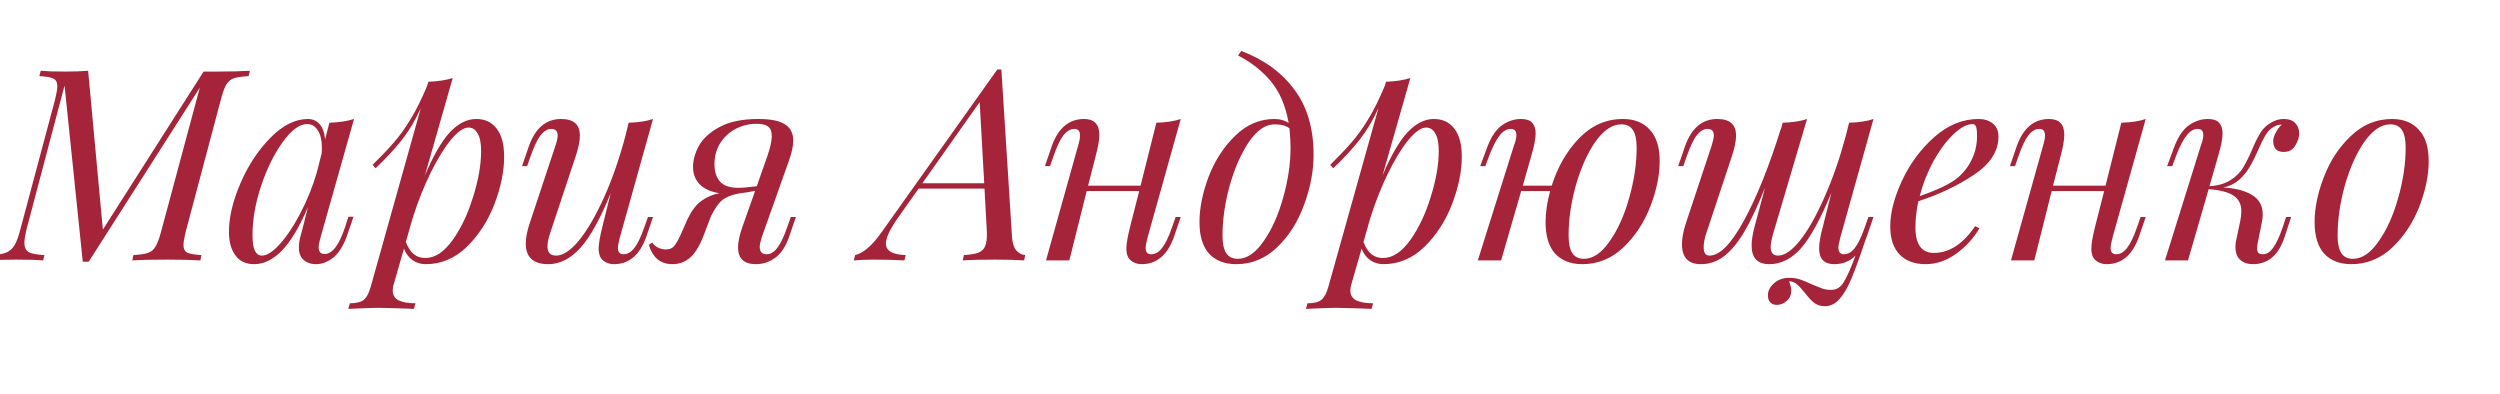 <?xml version="1.0" encoding="UTF-8"?> <svg xmlns="http://www.w3.org/2000/svg" width="336" height="53" viewBox="0 0 336 53" fill="none"> <rect width="336" height="53" fill="#E5E5E5"></rect> <rect width="1920" height="27000" transform="translate(-545 -4345)" fill="white"></rect> <path d="M29.088 9.62C30.936 9.62 32.436 9.584 33.588 9.512L33.408 10.232C32.52 10.28 31.86 10.376 31.428 10.52C31.02 10.664 30.684 10.94 30.42 11.348C30.18 11.756 29.94 12.416 29.7 13.328L24.948 31.184C24.756 32 24.66 32.576 24.66 32.912C24.66 33.44 24.828 33.788 25.164 33.956C25.524 34.124 26.16 34.232 27.072 34.28L26.928 35C25.824 34.928 24.336 34.892 22.464 34.892C20.352 34.892 18.792 34.928 17.784 35L17.928 34.28C18.816 34.232 19.464 34.136 19.872 33.992C20.304 33.848 20.64 33.572 20.88 33.164C21.144 32.756 21.396 32.096 21.636 31.184L26.856 11.78L11.916 35.18H11.124L8.676 11.492L3.564 30.824C3.372 31.64 3.276 32.24 3.276 32.624C3.276 33.224 3.468 33.644 3.852 33.884C4.26 34.1 4.968 34.232 5.976 34.28L5.796 35C4.98 34.928 3.768 34.892 2.16 34.892C0.744 34.892 -0.384 34.928 -1.224 35L-1.044 34.28C-0.204 34.232 0.444 34.112 0.9 33.92C1.356 33.704 1.716 33.368 1.98 32.912C2.244 32.456 2.496 31.76 2.736 30.824L7.416 13.328C7.608 12.512 7.704 11.936 7.704 11.6C7.704 11.072 7.524 10.724 7.164 10.556C6.828 10.388 6.204 10.28 5.292 10.232L5.472 9.512C6.24 9.584 7.308 9.62 8.676 9.62C9.948 9.62 11.004 9.584 11.844 9.512L13.824 30.86L27.36 9.62H29.088ZM46.825 29.132H47.509L46.609 31.76C46.129 33.08 45.517 34.04 44.773 34.64C44.029 35.216 43.261 35.504 42.469 35.504C42.013 35.504 41.617 35.42 41.281 35.252C40.945 35.084 40.681 34.856 40.489 34.568C40.273 34.208 40.165 33.788 40.165 33.308C40.165 32.804 40.249 32.24 40.417 31.616C40.585 30.992 40.693 30.596 40.741 30.428L41.389 27.836C40.237 30.524 39.061 32.48 37.861 33.704C36.685 34.904 35.449 35.504 34.153 35.504C33.049 35.504 32.209 35.108 31.633 34.316C31.057 33.524 30.769 32.468 30.769 31.148C30.769 29.204 31.285 27.032 32.317 24.632C33.349 22.232 34.693 20.192 36.349 18.512C38.005 16.832 39.685 15.992 41.389 15.992C42.037 15.992 42.565 16.232 42.973 16.712C43.381 17.192 43.621 17.864 43.693 18.728L44.269 16.496C45.589 16.448 46.693 16.28 47.581 15.992L43.081 31.904C43.057 32 43.009 32.192 42.937 32.48C42.865 32.744 42.829 32.996 42.829 33.236C42.829 33.836 43.093 34.136 43.621 34.136C44.677 34.136 45.601 32.912 46.393 30.464L46.825 29.132ZM35.197 34.352C35.869 34.352 36.673 33.836 37.609 32.804C38.545 31.772 39.457 30.404 40.345 28.7C41.257 26.972 42.001 25.136 42.577 23.192L43.225 20.636C43.249 20.444 43.261 20.18 43.261 19.844C43.261 18.86 43.081 18.092 42.721 17.54C42.385 16.964 41.905 16.676 41.281 16.676C40.249 16.676 39.157 17.48 38.005 19.088C36.853 20.672 35.881 22.64 35.089 24.992C34.321 27.32 33.937 29.516 33.937 31.58C33.937 32.564 34.045 33.272 34.261 33.704C34.477 34.136 34.789 34.352 35.197 34.352ZM64.013 15.992C65.189 15.992 66.101 16.424 66.749 17.288C67.421 18.128 67.757 19.388 67.757 21.068C67.757 23.012 67.325 25.124 66.461 27.404C65.597 29.66 64.361 31.58 62.753 33.164C61.145 34.724 59.297 35.504 57.209 35.504C56.561 35.504 55.973 35.324 55.445 34.964C54.917 34.58 54.533 34.064 54.293 33.416L52.925 38.168C52.829 38.456 52.781 38.744 52.781 39.032C52.781 39.656 53.045 40.1 53.573 40.364C54.101 40.628 54.857 40.76 55.841 40.76L55.625 41.516L54.869 41.48C52.781 41.408 51.425 41.372 50.801 41.372C50.153 41.372 48.821 41.42 46.805 41.516L47.021 40.76C47.885 40.76 48.509 40.604 48.893 40.292C49.277 39.98 49.589 39.392 49.829 38.528L56.561 14.516C55.841 16.124 55.001 17.54 54.041 18.764C53.081 19.988 51.893 21.272 50.477 22.616L50.081 22.148C51.209 21.044 52.145 20.06 52.889 19.196C53.657 18.332 54.413 17.288 55.157 16.064C55.925 14.816 56.681 13.292 57.425 11.492L57.569 10.988C58.865 10.94 59.957 10.772 60.845 10.484L57.101 23.588C58.229 20.924 59.345 18.992 60.449 17.792C61.577 16.592 62.765 15.992 64.013 15.992ZM57.173 34.676C58.445 34.676 59.657 33.884 60.809 32.3C61.961 30.692 62.885 28.748 63.581 26.468C64.301 24.188 64.661 22.124 64.661 20.276C64.661 19.244 64.505 18.464 64.193 17.936C63.905 17.408 63.497 17.144 62.969 17.144C62.297 17.144 61.505 17.696 60.593 18.8C59.705 19.88 58.805 21.344 57.893 23.192C56.981 25.04 56.177 27.056 55.481 29.24L54.545 32.516C54.833 33.284 55.193 33.836 55.625 34.172C56.057 34.508 56.573 34.676 57.173 34.676ZM87.081 29.168H87.765L86.865 31.796C86.001 34.268 84.549 35.504 82.509 35.504C82.125 35.504 81.765 35.42 81.429 35.252C81.093 35.084 80.841 34.844 80.673 34.532C80.529 34.196 80.457 33.824 80.457 33.416C80.457 32.792 80.625 31.808 80.961 30.464L82.077 25.964C80.685 29.396 79.329 31.844 78.009 33.308C76.689 34.772 75.249 35.504 73.689 35.504C71.673 35.504 70.665 34.58 70.665 32.732C70.665 31.964 70.833 31.076 71.169 30.068L74.661 19.556C74.853 18.98 74.949 18.536 74.949 18.224C74.949 17.624 74.661 17.324 74.085 17.324C73.605 17.324 73.137 17.6 72.681 18.152C72.249 18.68 71.793 19.628 71.313 20.996L70.845 22.328H70.161L71.061 19.7C71.925 17.228 73.377 15.992 75.417 15.992C77.097 15.992 77.937 16.736 77.937 18.224C77.937 18.944 77.745 19.88 77.361 21.032L73.941 31.328C73.701 32.048 73.581 32.648 73.581 33.128C73.581 33.944 73.965 34.352 74.733 34.352C75.669 34.352 76.701 33.668 77.829 32.3C78.957 30.908 80.073 28.988 81.177 26.54C82.281 24.092 83.241 21.332 84.057 18.26L84.489 16.496C85.857 16.448 86.949 16.28 87.765 15.992L83.301 31.94C83.133 32.564 83.049 33.032 83.049 33.344C83.049 33.896 83.301 34.172 83.805 34.172C84.333 34.172 84.813 33.896 85.245 33.344C85.701 32.768 86.157 31.82 86.613 30.5L87.081 29.168ZM106.967 29.168L106.067 31.796C105.611 33.116 104.987 34.064 104.195 34.64C103.403 35.216 102.539 35.504 101.603 35.504C99.995 35.504 99.191 34.748 99.191 33.236C99.191 32.516 99.395 31.58 99.803 30.428L101.495 25.64C100.871 25.784 100.139 25.904 99.299 26C98.315 26.192 97.571 26.492 97.067 26.9C96.587 27.284 96.083 28.004 95.555 29.06L94.691 31.328C94.139 32.84 93.515 33.92 92.819 34.568C92.123 35.192 91.307 35.504 90.371 35.504C89.603 35.504 88.955 35.3 88.427 34.892C87.899 34.484 87.491 33.824 87.203 32.912L87.671 32.588C87.863 32.9 88.139 33.14 88.499 33.308C88.835 33.452 89.159 33.524 89.471 33.524C89.951 33.524 90.311 33.392 90.551 33.128C90.815 32.84 91.103 32.36 91.415 31.688L92.423 29.42C92.951 28.316 93.563 27.512 94.259 27.008C94.979 26.48 95.795 26.132 96.707 25.964C95.555 25.796 94.667 25.4 94.043 24.776C93.443 24.152 93.143 23.372 93.143 22.436C93.143 21.524 93.407 20.576 93.935 19.592C94.487 18.608 95.411 17.768 96.707 17.072C98.027 16.352 99.767 15.992 101.927 15.992C103.583 15.992 104.771 16.232 105.491 16.712C106.235 17.168 106.607 17.888 106.607 18.872C106.607 19.616 106.427 20.492 106.067 21.5L102.359 31.94C102.191 32.492 102.107 32.9 102.107 33.164C102.107 33.836 102.419 34.172 103.043 34.172C103.547 34.172 104.015 33.896 104.447 33.344C104.903 32.768 105.359 31.82 105.815 30.5L106.283 29.168H106.967ZM101.711 16.64C100.679 16.64 99.731 16.868 98.867 17.324C98.003 17.78 97.307 18.428 96.779 19.268C96.275 20.084 96.023 21.02 96.023 22.076C96.023 23.06 96.275 23.84 96.779 24.416C97.283 24.968 98.099 25.244 99.227 25.244C99.779 25.244 100.607 25.172 101.711 25.028L103.151 20.924C103.535 19.796 103.727 18.92 103.727 18.296C103.727 17.672 103.559 17.24 103.223 17C102.887 16.76 102.383 16.64 101.711 16.64ZM136.023 31.976C136.095 32.768 136.299 33.344 136.635 33.704C136.971 34.064 137.355 34.256 137.787 34.28L137.643 35C136.683 34.928 135.375 34.892 133.719 34.892C131.775 34.892 130.335 34.928 129.399 35L129.543 34.28C130.359 34.232 130.983 34.136 131.415 33.992C131.871 33.824 132.195 33.536 132.387 33.128C132.579 32.696 132.663 32.072 132.639 31.256L132.315 25.352H123.459L120.759 29.168C119.631 30.752 119.067 31.94 119.067 32.732C119.067 33.716 119.955 34.232 121.731 34.28L121.551 35C120.231 34.928 118.863 34.892 117.447 34.892C116.415 34.892 115.515 34.928 114.747 35L114.927 34.28C116.031 34.04 117.231 32.996 118.527 31.148L134.043 9.332H134.583L136.023 31.976ZM132.279 24.632L131.667 13.724L123.963 24.632H132.279ZM158.007 29.168H158.691L157.791 31.796C156.927 34.268 155.475 35.504 153.435 35.504C153.051 35.504 152.691 35.42 152.355 35.252C152.019 35.084 151.767 34.844 151.599 34.532C151.455 34.196 151.383 33.824 151.383 33.416C151.383 32.792 151.551 31.808 151.887 30.464L153.111 25.676H146.055L143.715 35H140.583L144.903 19.556C145.071 19.004 145.155 18.56 145.155 18.224C145.155 17.624 144.903 17.324 144.399 17.324C143.871 17.324 143.379 17.612 142.923 18.188C142.491 18.74 142.047 19.676 141.591 20.996L141.123 22.328H140.439L141.339 19.7C142.203 17.228 143.655 15.992 145.695 15.992C147.063 15.992 147.747 16.7 147.747 18.116C147.747 18.812 147.579 19.784 147.243 21.032L146.235 24.956H153.291L155.415 16.496C156.783 16.448 157.875 16.28 158.691 15.992L154.227 31.94C154.059 32.564 153.975 33.032 153.975 33.344C153.975 33.896 154.227 34.172 154.731 34.172C155.259 34.172 155.739 33.896 156.171 33.344C156.627 32.768 157.083 31.82 157.539 30.5L158.007 29.168ZM166.825 6.848C169.873 8 172.249 9.728 173.953 12.032C175.681 14.312 176.545 17.24 176.545 20.816C176.545 22.976 176.125 25.196 175.285 27.476C174.469 29.756 173.269 31.664 171.685 33.2C170.101 34.736 168.253 35.504 166.141 35.504C164.605 35.504 163.393 35.036 162.505 34.1C161.641 33.14 161.209 31.724 161.209 29.852C161.209 27.98 161.617 25.952 162.433 23.768C163.273 21.584 164.461 19.748 165.997 18.26C167.533 16.748 169.297 15.992 171.289 15.992C172.033 15.992 172.669 16.172 173.197 16.532C172.789 14.228 171.997 12.368 170.821 10.952C169.645 9.536 168.169 8.372 166.393 7.46L166.825 6.848ZM166.357 34.784C167.581 34.784 168.733 34.004 169.813 32.444C170.917 30.884 171.793 28.94 172.441 26.612C173.113 24.26 173.449 22.004 173.449 19.844C173.449 19.172 173.401 18.308 173.305 17.252C172.849 16.892 172.177 16.712 171.289 16.712C170.089 16.712 168.949 17.492 167.869 19.052C166.813 20.612 165.949 22.568 165.277 24.92C164.629 27.272 164.305 29.516 164.305 31.652C164.305 32.732 164.473 33.524 164.809 34.028C165.145 34.532 165.661 34.784 166.357 34.784ZM192.72 15.992C193.896 15.992 194.808 16.424 195.456 17.288C196.128 18.128 196.464 19.388 196.464 21.068C196.464 23.012 196.032 25.124 195.168 27.404C194.304 29.66 193.068 31.58 191.46 33.164C189.852 34.724 188.004 35.504 185.916 35.504C185.268 35.504 184.68 35.324 184.152 34.964C183.624 34.58 183.24 34.064 183 33.416L181.632 38.168C181.536 38.456 181.488 38.744 181.488 39.032C181.488 39.656 181.752 40.1 182.28 40.364C182.808 40.628 183.564 40.76 184.548 40.76L184.332 41.516L183.576 41.48C181.488 41.408 180.132 41.372 179.508 41.372C178.86 41.372 177.528 41.42 175.512 41.516L175.728 40.76C176.592 40.76 177.216 40.604 177.6 40.292C177.984 39.98 178.296 39.392 178.536 38.528L185.268 14.516C184.548 16.124 183.708 17.54 182.748 18.764C181.788 19.988 180.6 21.272 179.184 22.616L178.788 22.148C179.916 21.044 180.852 20.06 181.596 19.196C182.364 18.332 183.12 17.288 183.864 16.064C184.632 14.816 185.388 13.292 186.132 11.492L186.276 10.988C187.572 10.94 188.664 10.772 189.552 10.484L185.808 23.588C186.936 20.924 188.052 18.992 189.156 17.792C190.284 16.592 191.472 15.992 192.72 15.992ZM185.88 34.676C187.152 34.676 188.364 33.884 189.516 32.3C190.668 30.692 191.592 28.748 192.288 26.468C193.008 24.188 193.368 22.124 193.368 20.276C193.368 19.244 193.212 18.464 192.9 17.936C192.612 17.408 192.204 17.144 191.676 17.144C191.004 17.144 190.212 17.696 189.3 18.8C188.412 19.88 187.512 21.344 186.6 23.192C185.688 25.04 184.884 27.056 184.188 29.24L183.252 32.516C183.54 33.284 183.9 33.836 184.332 34.172C184.764 34.508 185.28 34.676 185.88 34.676ZM218.128 15.992C219.664 15.992 220.864 16.472 221.728 17.432C222.616 18.368 223.06 19.772 223.06 21.644C223.06 23.54 222.64 25.58 221.8 27.764C220.96 29.924 219.748 31.76 218.164 33.272C216.58 34.76 214.744 35.504 212.656 35.504C211.12 35.504 209.908 35.036 209.02 34.1C208.156 33.14 207.724 31.724 207.724 29.852C207.724 28.58 207.928 27.188 208.336 25.676H204.448L201.748 35H198.616L203.476 19.556C203.692 19.004 203.8 18.536 203.8 18.152C203.8 17.6 203.548 17.324 203.044 17.324C202.516 17.324 202.024 17.612 201.568 18.188C201.112 18.74 200.632 19.676 200.128 20.996L199.624 22.328H198.94L199.912 19.7C200.44 18.332 201.1 17.372 201.892 16.82C202.684 16.268 203.524 15.992 204.412 15.992C205.132 15.992 205.636 16.16 205.924 16.496C206.236 16.832 206.392 17.312 206.392 17.936C206.392 18.632 206.188 19.664 205.78 21.032L204.664 24.956H208.552C209.344 22.436 210.568 20.312 212.224 18.584C213.904 16.856 215.872 15.992 218.128 15.992ZM212.872 34.784C214.096 34.784 215.248 34.004 216.328 32.444C217.432 30.884 218.308 28.94 218.956 26.612C219.628 24.26 219.964 22.004 219.964 19.844C219.964 18.764 219.796 17.972 219.46 17.468C219.124 16.964 218.608 16.712 217.912 16.712C216.688 16.712 215.524 17.492 214.42 19.052C213.34 20.612 212.464 22.568 211.792 24.92C211.144 27.248 210.82 29.492 210.82 31.652C210.82 32.732 210.988 33.524 211.324 34.028C211.66 34.532 212.176 34.784 212.872 34.784ZM251.111 29.168H251.795L250.895 31.796C250.847 31.94 250.799 32.06 250.751 32.156C249.983 34.46 249.347 36.212 248.843 37.412C248.339 38.636 247.799 39.56 247.223 40.184C246.671 40.832 246.011 41.156 245.243 41.156C244.691 41.156 244.211 41 243.803 40.688C243.419 40.376 242.999 39.92 242.543 39.32C242.135 38.816 241.775 38.432 241.463 38.168C241.175 37.928 240.839 37.808 240.455 37.808C240.647 38.312 240.743 38.72 240.743 39.032C240.743 39.632 240.539 40.1 240.131 40.436C239.747 40.796 239.303 40.976 238.799 40.976C238.439 40.976 238.151 40.868 237.935 40.652C237.719 40.436 237.611 40.112 237.611 39.68C237.611 39.08 237.887 38.54 238.439 38.06C238.991 37.58 239.663 37.34 240.455 37.34C241.007 37.34 241.499 37.412 241.931 37.556C242.363 37.7 242.879 37.916 243.479 38.204C244.103 38.468 244.583 38.66 244.919 38.78C245.279 38.9 245.675 38.96 246.107 38.96C246.827 38.96 247.391 38.612 247.799 37.916C248.231 37.22 248.759 36.032 249.383 34.352C248.615 35.12 247.667 35.504 246.539 35.504C245.171 35.504 244.487 34.796 244.487 33.38C244.487 32.684 244.655 31.712 244.991 30.464L246.143 25.892C244.703 29.396 243.347 31.88 242.075 33.344C240.803 34.784 239.375 35.504 237.791 35.504C236.207 35.504 235.415 34.664 235.415 32.984C235.415 32.24 235.583 31.268 235.919 30.068L237.215 25.244C236.207 27.764 235.259 29.768 234.371 31.256C233.483 32.72 232.571 33.8 231.635 34.496C230.723 35.168 229.703 35.504 228.575 35.504C226.895 35.504 226.055 34.604 226.055 32.804C226.055 32.036 226.223 31.124 226.559 30.068L230.051 19.556C230.243 18.932 230.339 18.476 230.339 18.188C230.339 17.612 230.051 17.324 229.475 17.324C228.995 17.324 228.527 17.6 228.071 18.152C227.639 18.68 227.183 19.628 226.703 20.996L226.235 22.328H225.551L226.451 19.7C227.315 17.228 228.767 15.992 230.807 15.992C232.487 15.992 233.327 16.736 233.327 18.224C233.327 18.944 233.135 19.88 232.751 21.032L229.331 31.328C229.091 32.048 228.971 32.684 228.971 33.236C228.971 33.98 229.235 34.352 229.763 34.352C231.131 34.352 232.667 32.792 234.371 29.672C236.099 26.528 237.767 22.376 239.375 17.216L239.339 17.432L239.591 16.496C240.959 16.448 242.051 16.28 242.867 15.992L238.331 31.328C238.091 32.192 237.971 32.816 237.971 33.2C237.971 33.968 238.307 34.352 238.979 34.352C239.867 34.352 240.863 33.656 241.967 32.264C243.071 30.848 244.151 28.928 245.207 26.504C246.287 24.08 247.223 21.404 248.015 18.476L248.519 16.496C249.887 16.448 250.979 16.28 251.795 15.992L247.331 31.94C247.163 32.612 247.079 33.056 247.079 33.272C247.079 33.872 247.331 34.172 247.835 34.172C248.363 34.172 248.843 33.896 249.275 33.344C249.731 32.768 250.187 31.82 250.643 30.5L251.111 29.168ZM268.593 18.368C268.593 20.312 267.501 22.016 265.317 23.48C263.133 24.944 260.637 26.132 257.829 27.044C257.565 28.244 257.433 29.408 257.433 30.536C257.433 32.84 258.261 33.992 259.917 33.992C261.981 33.992 263.829 32.792 265.461 30.392L266.037 30.68C265.269 32 264.225 33.14 262.905 34.1C261.609 35.036 260.241 35.504 258.801 35.504C257.313 35.504 256.149 35.072 255.309 34.208C254.469 33.344 254.049 32.084 254.049 30.428C254.049 28.604 254.577 26.552 255.633 24.272C256.713 21.968 258.165 20.012 259.989 18.404C261.813 16.796 263.793 15.992 265.929 15.992C266.697 15.992 267.333 16.196 267.837 16.604C268.341 17.012 268.593 17.6 268.593 18.368ZM265.137 16.676C264.369 16.676 263.505 17.132 262.545 18.044C261.609 18.932 260.721 20.12 259.881 21.608C259.065 23.096 258.441 24.68 258.009 26.36C260.289 25.568 261.921 24.8 262.905 24.056C263.793 23.36 264.477 22.52 264.957 21.536C265.461 20.528 265.713 19.448 265.713 18.296C265.713 17.648 265.665 17.216 265.569 17C265.473 16.784 265.329 16.676 265.137 16.676ZM287.699 29.168H288.383L287.483 31.796C286.619 34.268 285.167 35.504 283.127 35.504C282.743 35.504 282.383 35.42 282.047 35.252C281.711 35.084 281.459 34.844 281.291 34.532C281.147 34.196 281.075 33.824 281.075 33.416C281.075 32.792 281.243 31.808 281.579 30.464L282.803 25.676H275.747L273.407 35H270.275L274.595 19.556C274.763 19.004 274.847 18.56 274.847 18.224C274.847 17.624 274.595 17.324 274.091 17.324C273.563 17.324 273.071 17.612 272.615 18.188C272.183 18.74 271.739 19.676 271.283 20.996L270.815 22.328H270.131L271.031 19.7C271.895 17.228 273.347 15.992 275.387 15.992C276.755 15.992 277.439 16.7 277.439 18.116C277.439 18.812 277.271 19.784 276.935 21.032L275.927 24.956H282.983L285.107 16.496C286.475 16.448 287.567 16.28 288.383 15.992L283.919 31.94C283.751 32.564 283.667 33.032 283.667 33.344C283.667 33.896 283.919 34.172 284.423 34.172C284.951 34.172 285.431 33.896 285.863 33.344C286.319 32.768 286.775 31.82 287.231 30.5L287.699 29.168ZM306.885 15.992C307.605 15.992 308.133 16.172 308.469 16.532C308.829 16.892 309.009 17.36 309.009 17.936C309.009 18.464 308.829 19.016 308.469 19.592C308.133 20.144 307.617 20.42 306.921 20.42C306.441 20.42 306.081 20.288 305.841 20.024C305.625 19.736 305.517 19.388 305.517 18.98C305.517 18.644 305.625 18.272 305.841 17.864C306.057 17.432 306.333 17.06 306.669 16.748H306.597C306.333 16.748 306.105 16.796 305.913 16.892C305.721 16.964 305.505 17.084 305.265 17.252C304.929 17.516 304.629 17.888 304.365 18.368C304.101 18.824 303.813 19.424 303.501 20.168C303.069 21.128 302.673 21.908 302.313 22.508C301.977 23.084 301.521 23.636 300.945 24.164C300.369 24.668 299.661 25.016 298.821 25.208C300.381 25.28 301.653 25.604 302.637 26.18C303.621 26.756 304.113 27.644 304.113 28.844C304.113 29.132 304.077 29.456 304.005 29.816L303.429 32.696C303.381 32.888 303.357 33.128 303.357 33.416C303.357 33.68 303.417 33.872 303.537 33.992C303.657 34.112 303.861 34.172 304.149 34.172C304.629 34.172 305.073 33.896 305.481 33.344C305.913 32.768 306.357 31.82 306.813 30.5L307.245 29.168H307.929L307.065 31.796C306.273 34.268 304.845 35.504 302.781 35.504C302.085 35.504 301.521 35.312 301.089 34.928C300.657 34.544 300.441 33.956 300.441 33.164C300.441 32.804 300.489 32.444 300.585 32.084L301.089 29.708C301.185 29.252 301.233 28.808 301.233 28.376C301.233 27.464 300.897 26.78 300.225 26.324C299.553 25.844 298.425 25.544 296.841 25.424L294.069 35H290.973L295.797 19.556C296.013 19.004 296.121 18.536 296.121 18.152C296.121 17.6 295.869 17.324 295.365 17.324C294.837 17.324 294.345 17.612 293.889 18.188C293.433 18.74 292.953 19.676 292.449 20.996L291.945 22.328H291.261L292.233 19.7C292.761 18.332 293.421 17.372 294.213 16.82C295.005 16.268 295.845 15.992 296.733 15.992C297.453 15.992 297.957 16.16 298.245 16.496C298.557 16.832 298.713 17.312 298.713 17.936C298.713 18.632 298.509 19.664 298.101 21.032L296.949 25.028C298.101 24.956 299.049 24.68 299.793 24.2C300.537 23.72 301.101 23.156 301.485 22.508C301.893 21.836 302.313 20.984 302.745 19.952C303.081 19.16 303.393 18.524 303.681 18.044C303.969 17.54 304.317 17.132 304.725 16.82C305.469 16.268 306.189 15.992 306.885 15.992ZM311.08 29.852C311.08 27.956 311.5 25.928 312.34 23.768C313.18 21.584 314.392 19.748 315.976 18.26C317.56 16.748 319.396 15.992 321.484 15.992C323.02 15.992 324.22 16.472 325.084 17.432C325.972 18.368 326.416 19.772 326.416 21.644C326.416 23.54 325.996 25.58 325.156 27.764C324.316 29.924 323.104 31.76 321.52 33.272C319.936 34.76 318.1 35.504 316.012 35.504C314.476 35.504 313.264 35.036 312.376 34.1C311.512 33.14 311.08 31.724 311.08 29.852ZM321.268 16.712C320.044 16.712 318.88 17.492 317.776 19.052C316.696 20.612 315.82 22.568 315.148 24.92C314.5 27.248 314.176 29.492 314.176 31.652C314.176 32.732 314.344 33.524 314.68 34.028C315.016 34.532 315.532 34.784 316.228 34.784C317.452 34.784 318.604 34.004 319.684 32.444C320.788 30.884 321.664 28.94 322.312 26.612C322.984 24.26 323.32 22.004 323.32 19.844C323.32 18.764 323.152 17.972 322.816 17.468C322.48 16.964 321.964 16.712 321.268 16.712Z" fill="#A5243A"></path> </svg> 
